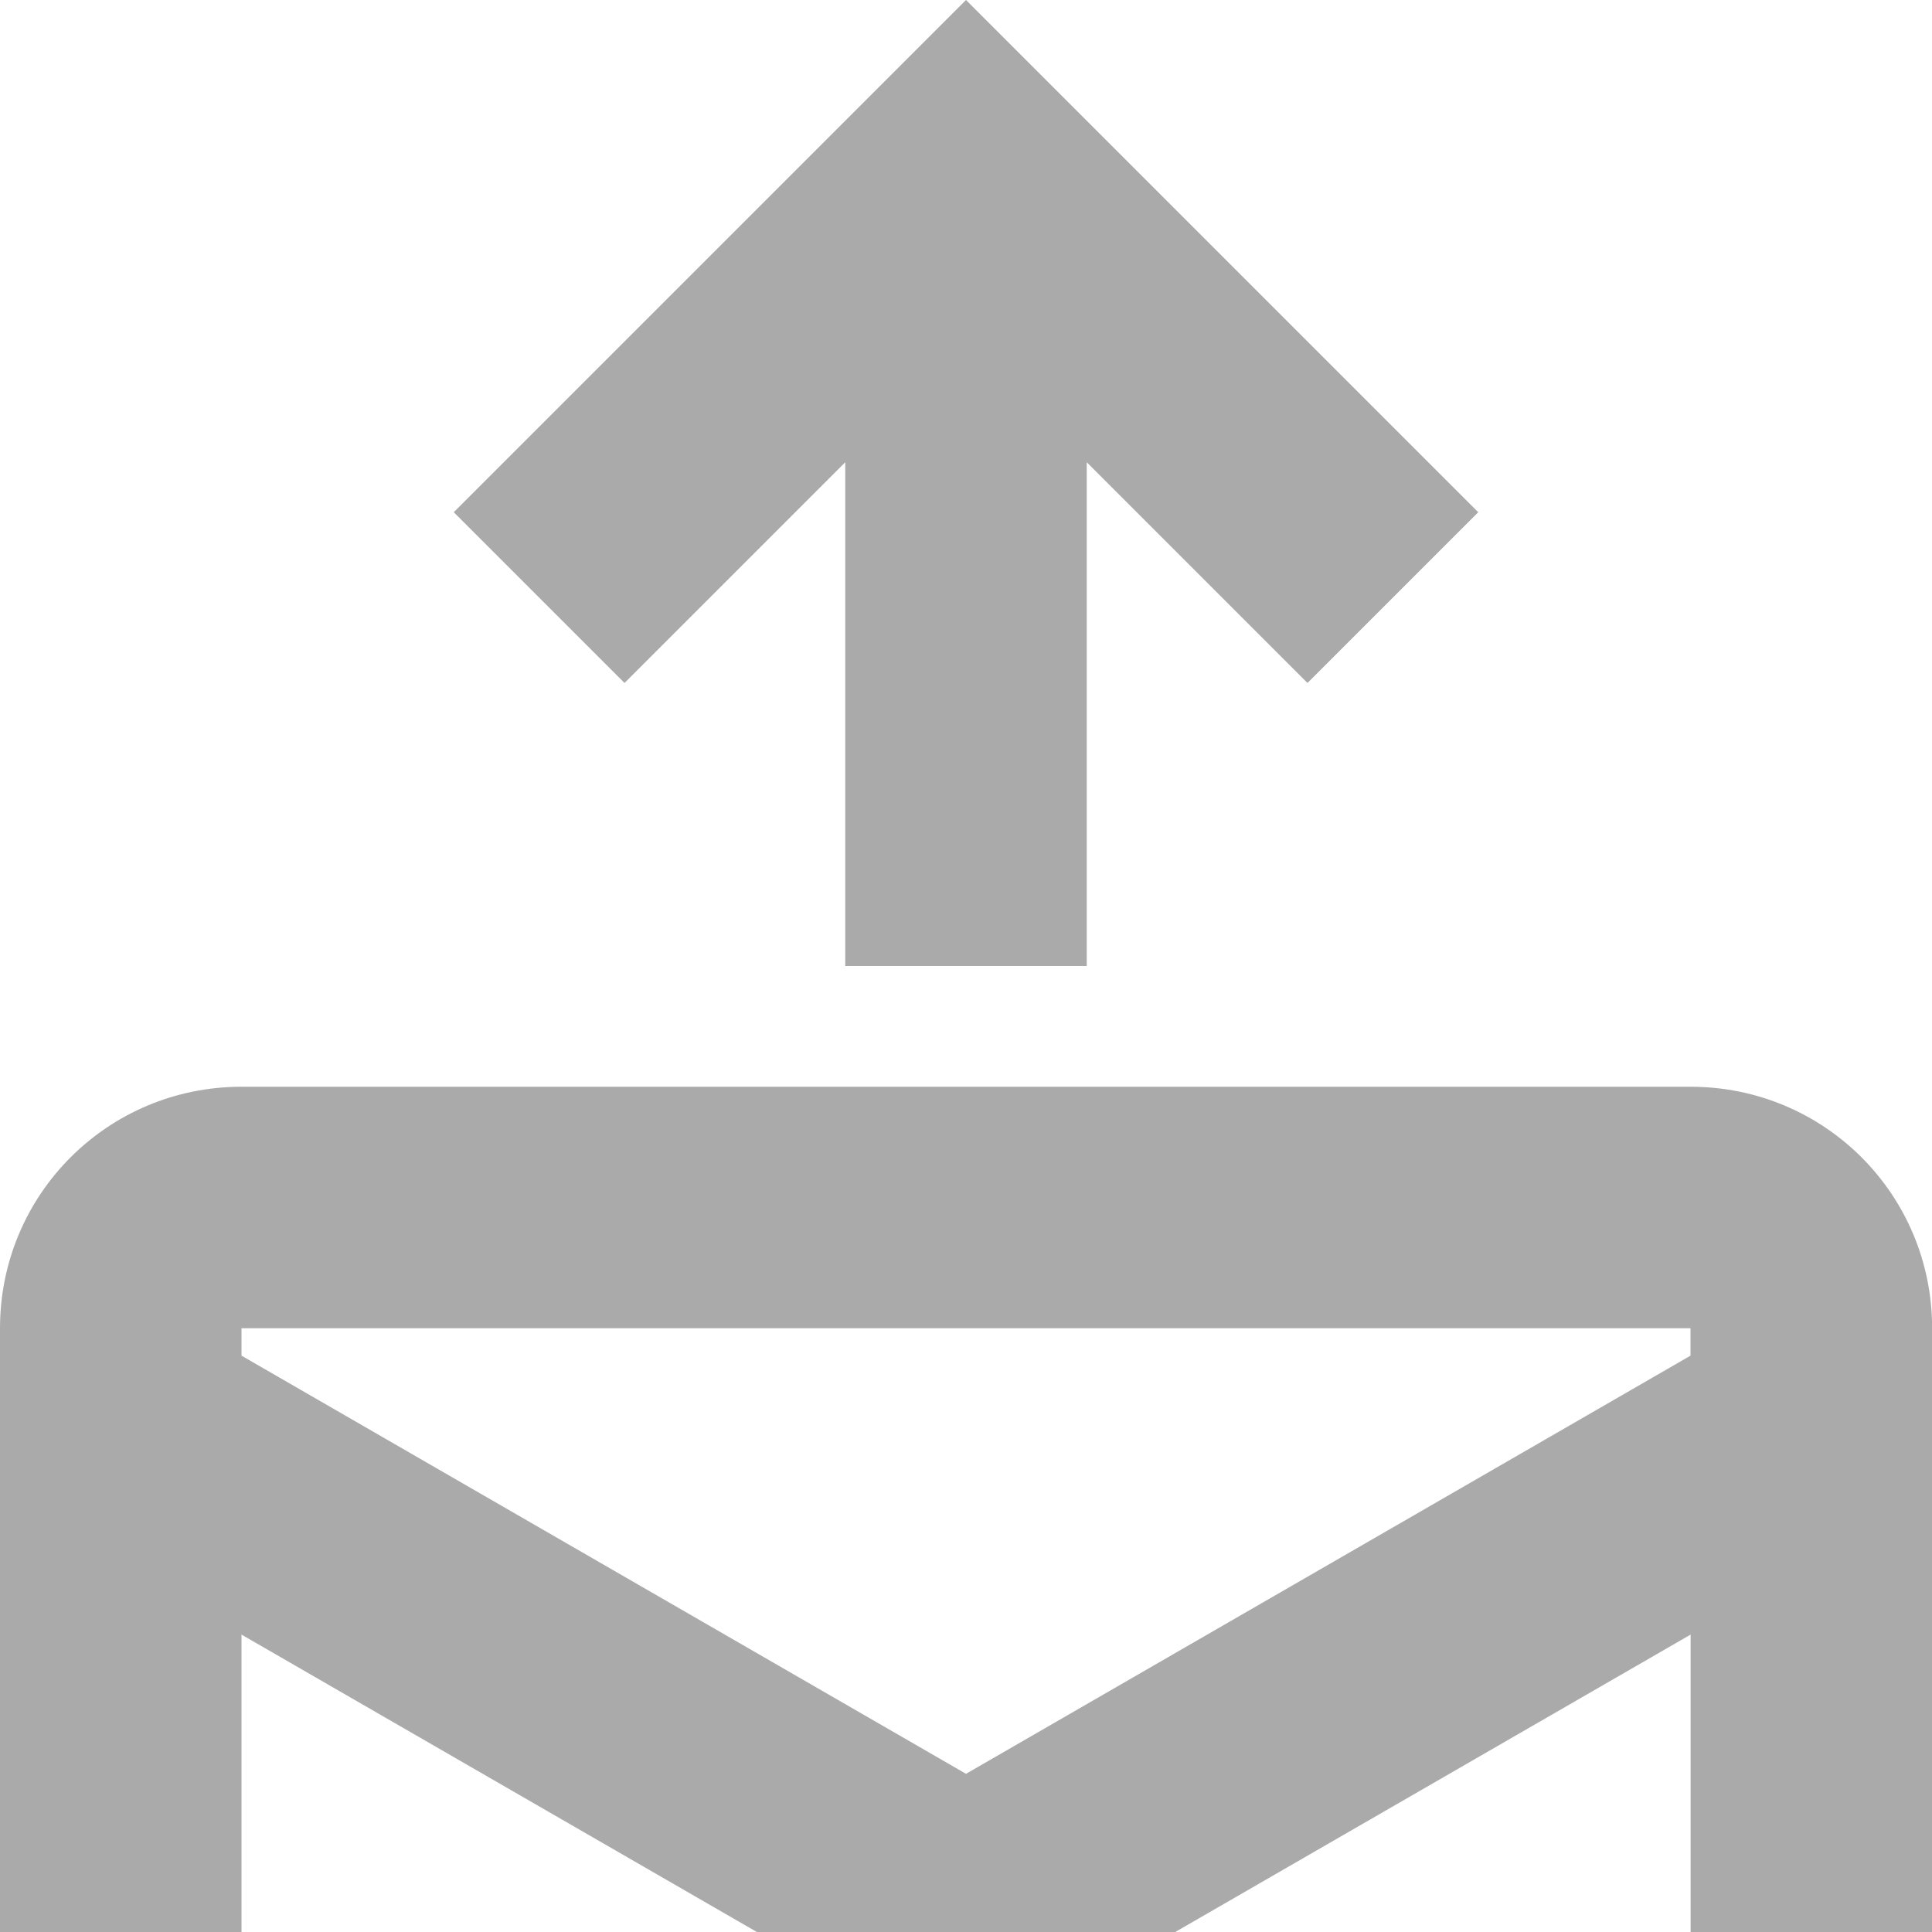 <svg width="16" height="16" version="1.1" xmlns="http://www.w3.org/2000/svg">
 <path d="m2 9c-1.108 0-2 0.892-2 2v5h2v-2.463l4.268 2.463h3.465l4.268-2.463v2.463h2v-5c0-1.108-0.892-2-2-2h-12zm0 2h12v0.227l-6 3.463-6-3.463v-0.227z" fill="#aaaaaa" style="paint-order:fill markers stroke"/>
 <path d="m8 0-4.242 4.242 1.414 1.414 1.828-1.828v4.172h2v-4.172l1.828 1.828 1.414-1.414-4.242-4.242z" fill="#aaaaaa"/>
</svg>
